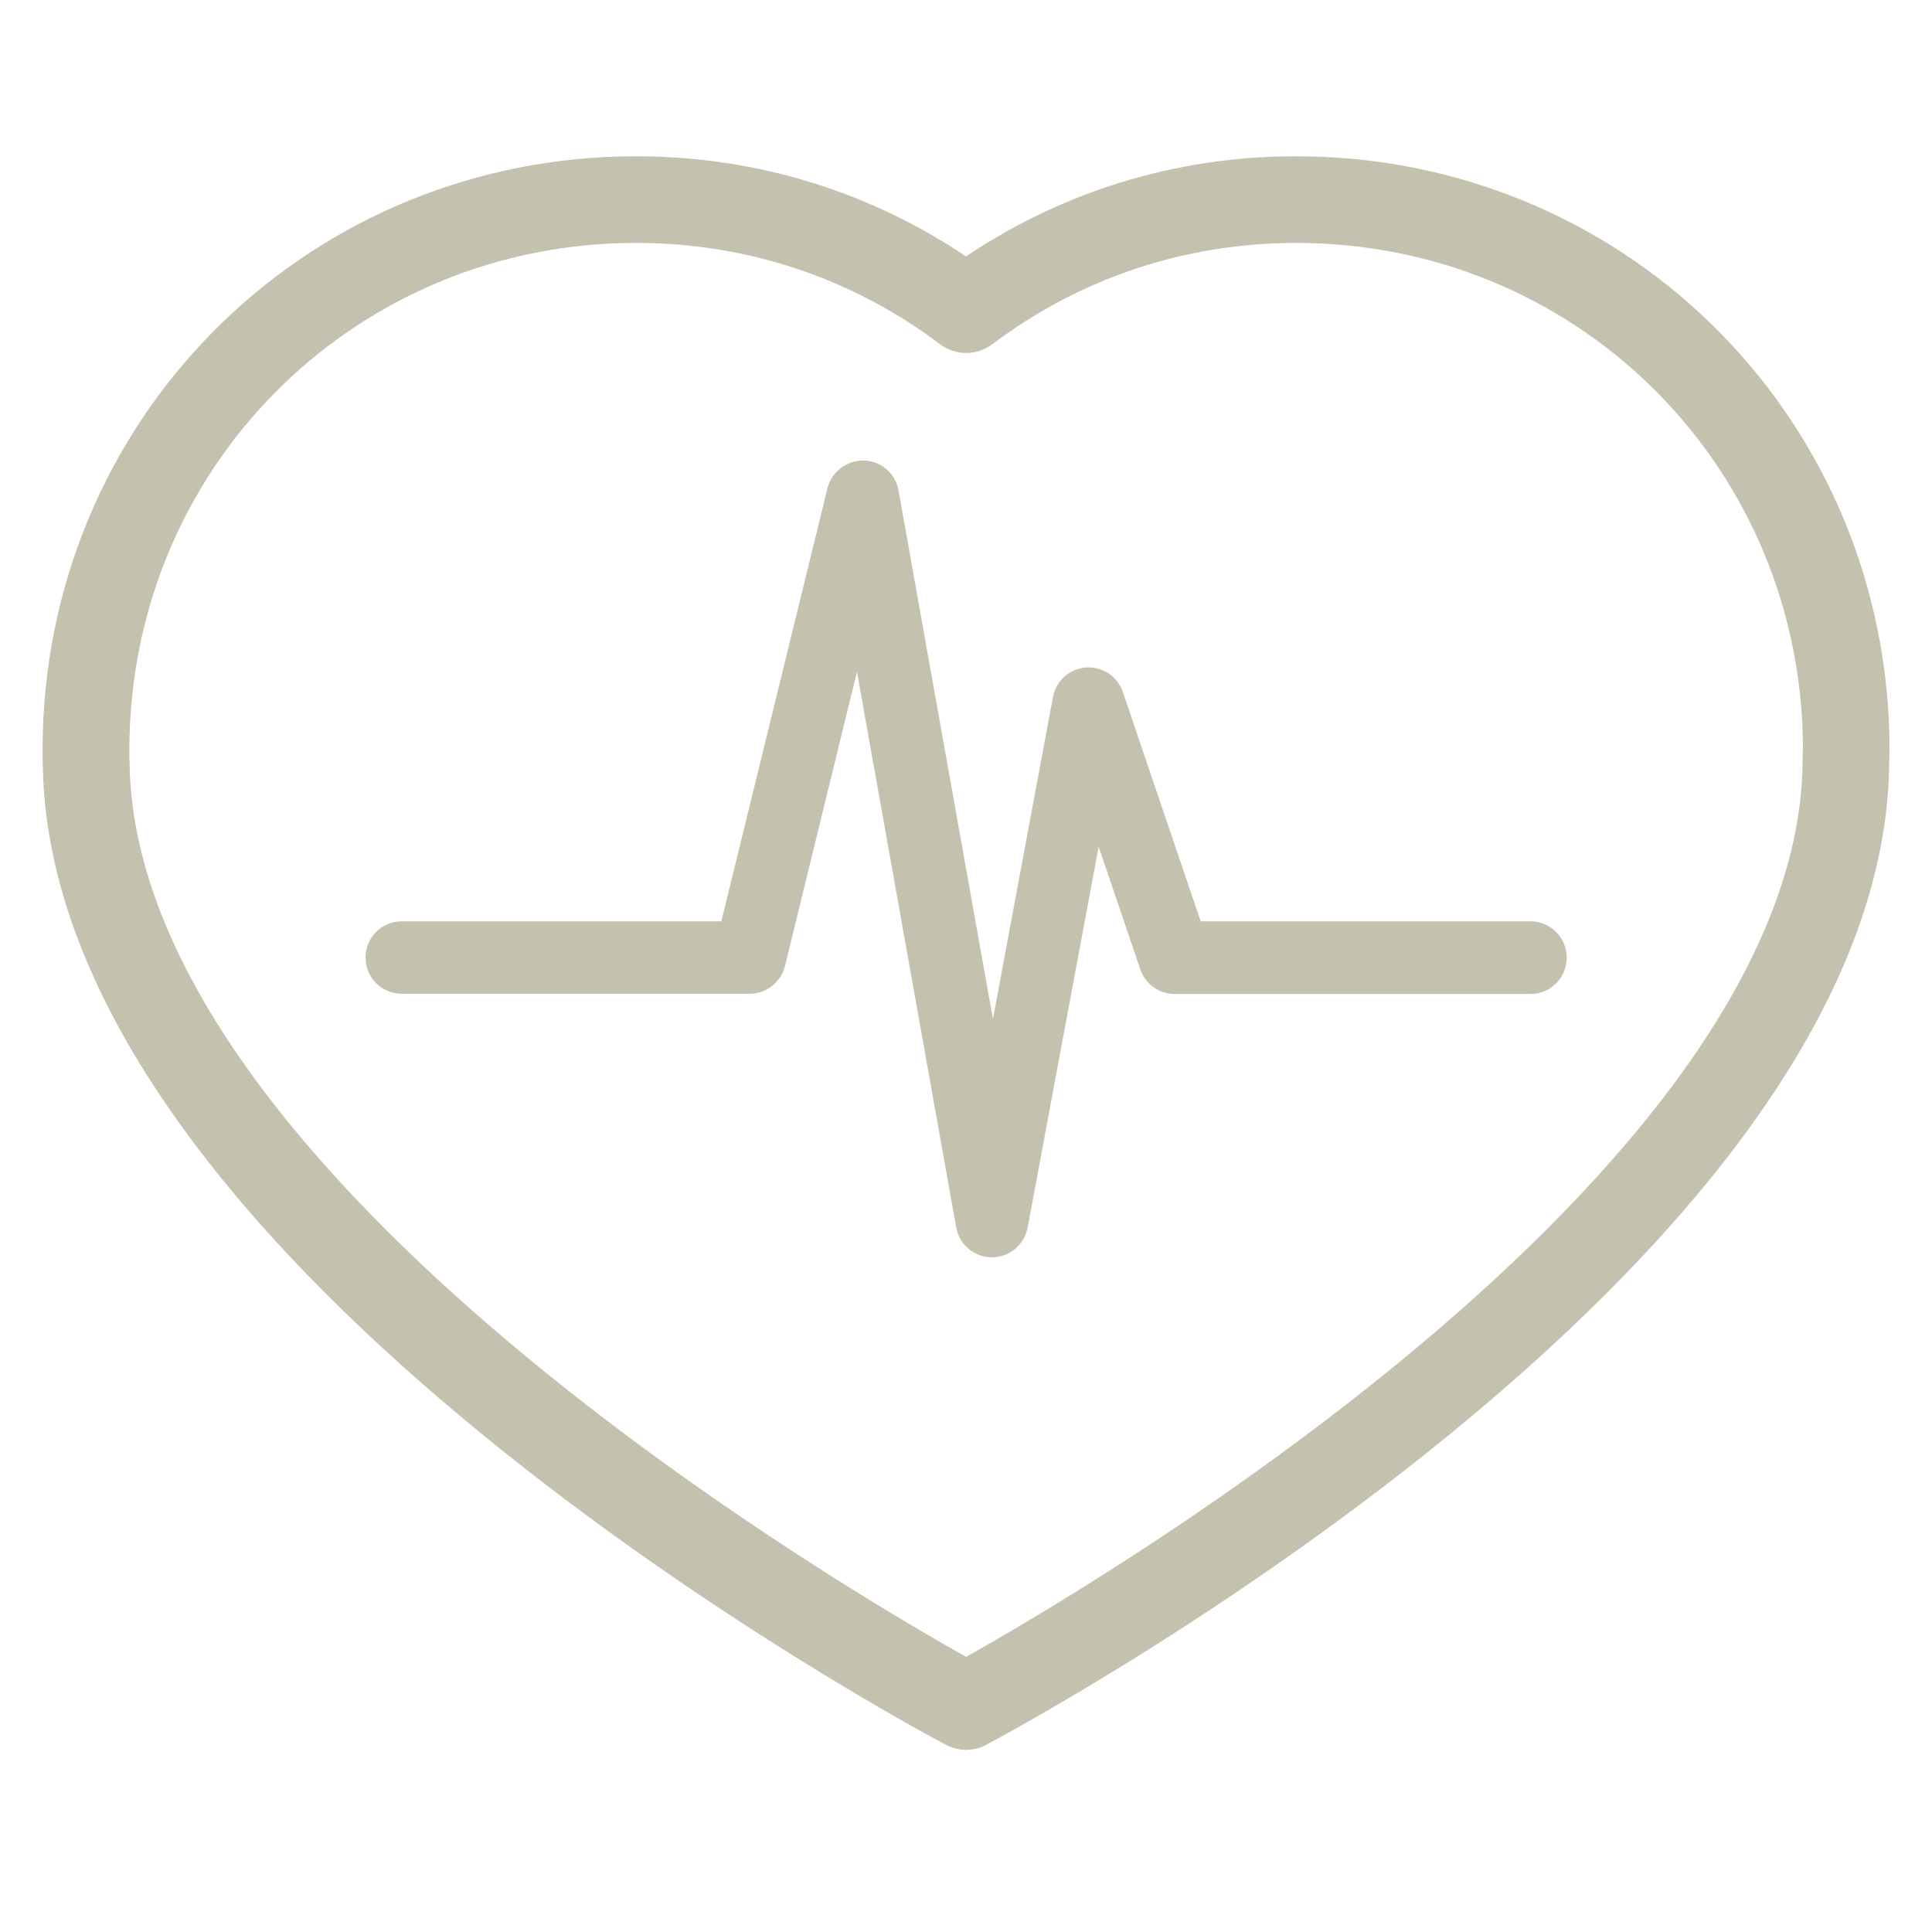 <svg xmlns="http://www.w3.org/2000/svg" width="68" height="68" viewBox="0 0 68 68" fill="none"><path d="M65.998 25.804C65.685 14.698 56.732 6 45.614 6C41.416 6 37.415 7.255 34.002 9.63C30.585 7.255 26.584 6 22.387 6C11.274 6 2.32 14.698 2.007 25.797C2 25.997 2 26.189 2 26.387C2 26.584 2 26.777 2.007 26.962C2.308 44.223 32.242 60.294 33.522 60.967C33.67 61.045 33.835 61.09 34.002 61.09C34.17 61.09 34.335 61.052 34.482 60.967C35.755 60.29 65.693 44.223 65.992 26.975C66 26.777 66 26.585 66 26.385C66.005 26.19 66.005 25.997 65.997 25.805L65.998 25.804ZM63.945 26.924C63.688 41.85 37.868 56.744 34.003 58.889C30.138 56.743 4.318 41.85 4.061 26.911C4.053 26.739 4.053 26.566 4.053 26.386C4.053 26.214 4.053 26.041 4.061 25.861C4.343 15.875 12.394 8.05 22.392 8.05C26.4 8.05 30.201 9.317 33.389 11.717C33.754 11.992 34.259 11.992 34.624 11.717C37.812 9.317 41.614 8.05 45.62 8.05C55.618 8.05 63.669 15.87 63.952 25.869C63.959 26.041 63.959 26.214 63.959 26.386C63.952 26.566 63.952 26.739 63.947 26.924L63.945 26.924Z" fill="#C5C1AF" stroke="#C5C1AF"></path><path d="M53.87 32.677H42.081L39.283 24.433C39.136 23.991 38.701 23.711 38.241 23.743C37.773 23.776 37.391 24.121 37.306 24.581L34.943 37.26L31.378 17.303C31.295 16.823 30.885 16.47 30.398 16.458C29.938 16.45 29.483 16.765 29.368 17.238L25.585 32.677H14.141C13.571 32.677 13.116 33.137 13.116 33.702C13.116 34.272 13.576 34.727 14.141 34.727H26.387C26.86 34.727 27.27 34.399 27.385 33.947L30.2 22.439L33.901 43.158C33.99 43.645 34.413 44.003 34.906 44.003H34.913C35.406 44.003 35.828 43.65 35.923 43.165L38.598 28.814L40.371 34.037C40.511 34.452 40.901 34.734 41.343 34.734H53.869C54.439 34.734 54.894 34.275 54.894 33.709C54.894 33.139 54.435 32.677 53.87 32.677Z" fill="#C5C1AF" stroke="#C5C1AF" stroke-width="0.5"></path></svg>